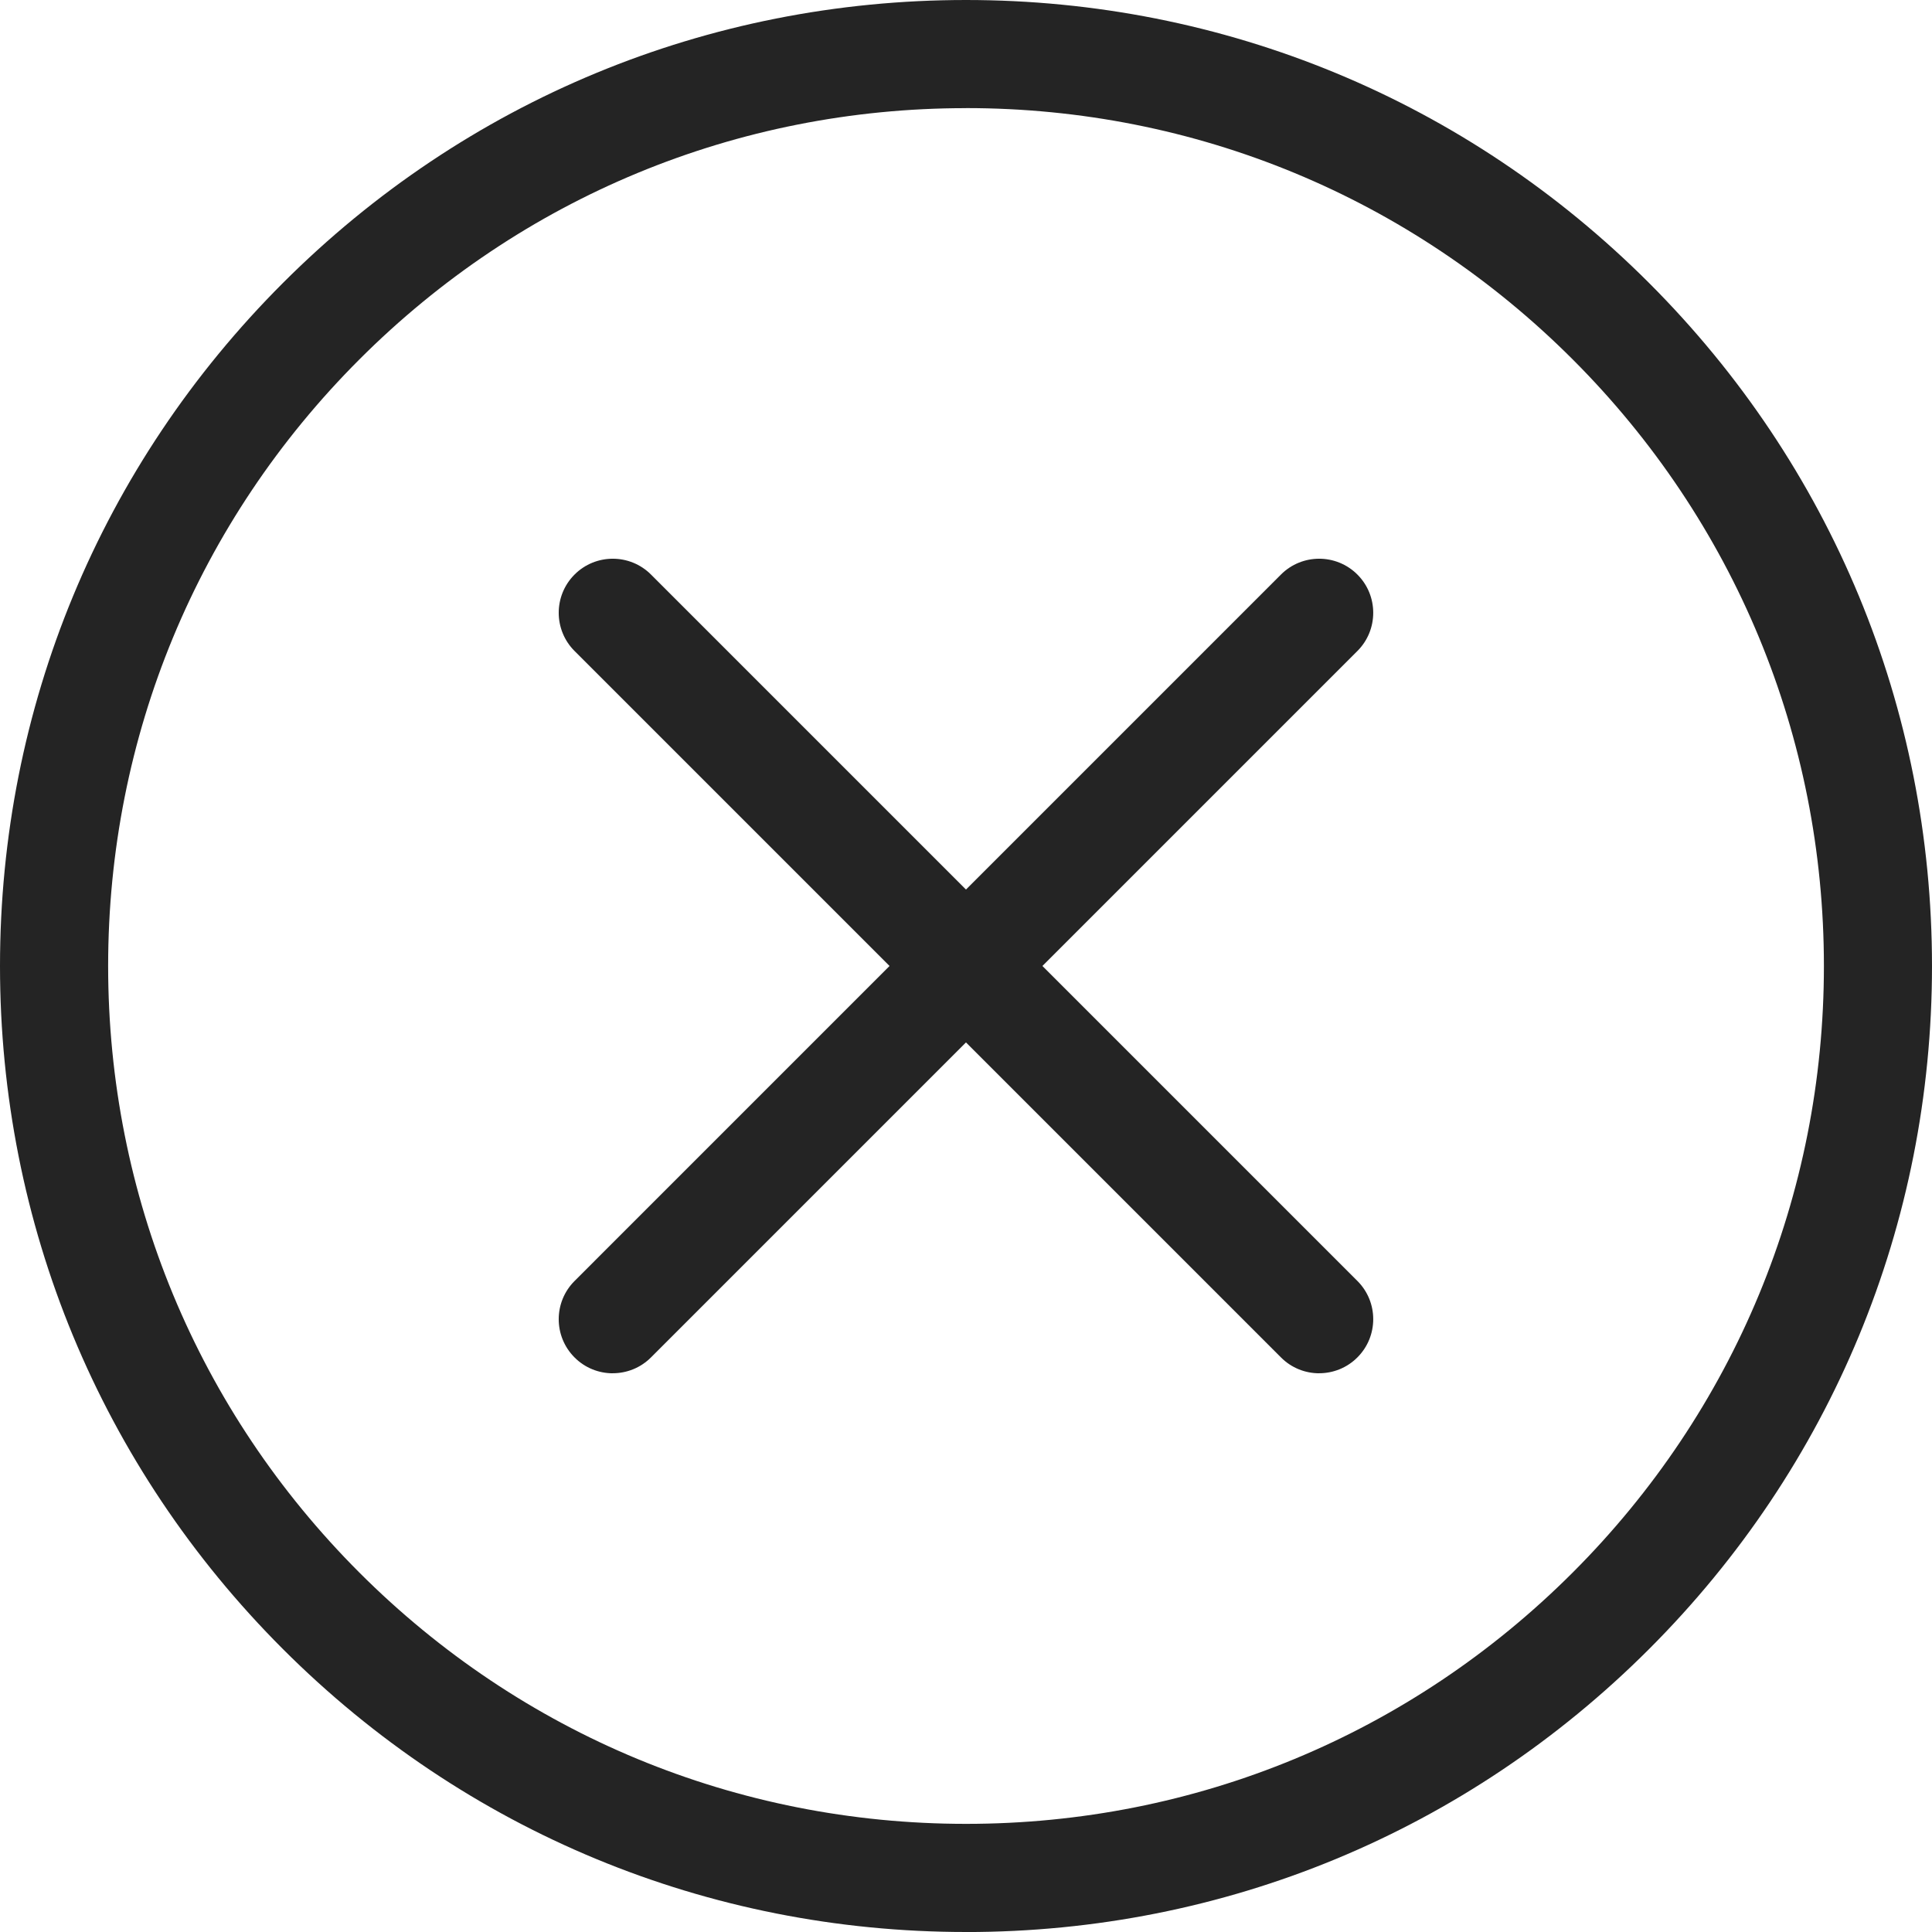<?xml version="1.0" encoding="UTF-8"?><svg id="_레이어_2" xmlns="http://www.w3.org/2000/svg" viewBox="0 0 410.91 410.91"><defs><style>.cls-1{fill:#242424;}</style></defs><g id="Layer_1"><g><path class="cls-1" d="M205.47,410.91h-.02c-54.88,0-106.48-21.38-145.28-60.18C21.37,311.93,0,260.33,0,205.45S21.37,98.98,60.18,60.18C98.98,21.37,150.57,0,205.45,0s106.47,21.37,145.28,60.18c38.81,38.81,60.18,90.4,60.18,145.28s-21.37,106.47-60.18,145.28c-38.81,38.81-90.39,60.18-145.26,60.18Zm-.02-387.91c-48.74,0-94.55,18.98-129.01,53.44C41.98,110.9,23,156.72,23,205.45s18.98,94.55,53.44,129.02c34.46,34.46,80.28,53.44,129.02,53.44h.02c48.73,0,94.53-18.98,129-53.44,34.46-34.46,53.44-80.28,53.44-129.02s-18.98-94.55-53.44-129.02c-34.46-34.46-80.28-53.44-129.01-53.44Z"/><path class="cls-1" d="M280.58,292.08c-2.94,0-5.89-1.12-8.13-3.37L122.2,138.46c-4.49-4.49-4.49-11.77,0-16.26,4.49-4.49,11.77-4.49,16.26,0l150.24,150.24c4.49,4.49,4.49,11.77,0,16.26-2.25,2.25-5.19,3.37-8.13,3.37Z"/><path class="cls-1" d="M130.33,292.08c-2.94,0-5.89-1.12-8.13-3.37-4.49-4.49-4.49-11.77,0-16.26L272.44,122.2c4.49-4.49,11.77-4.49,16.26,0,4.49,4.49,4.49,11.77,0,16.26l-150.24,150.24c-2.25,2.25-5.19,3.37-8.13,3.37Z"/></g></g></svg>